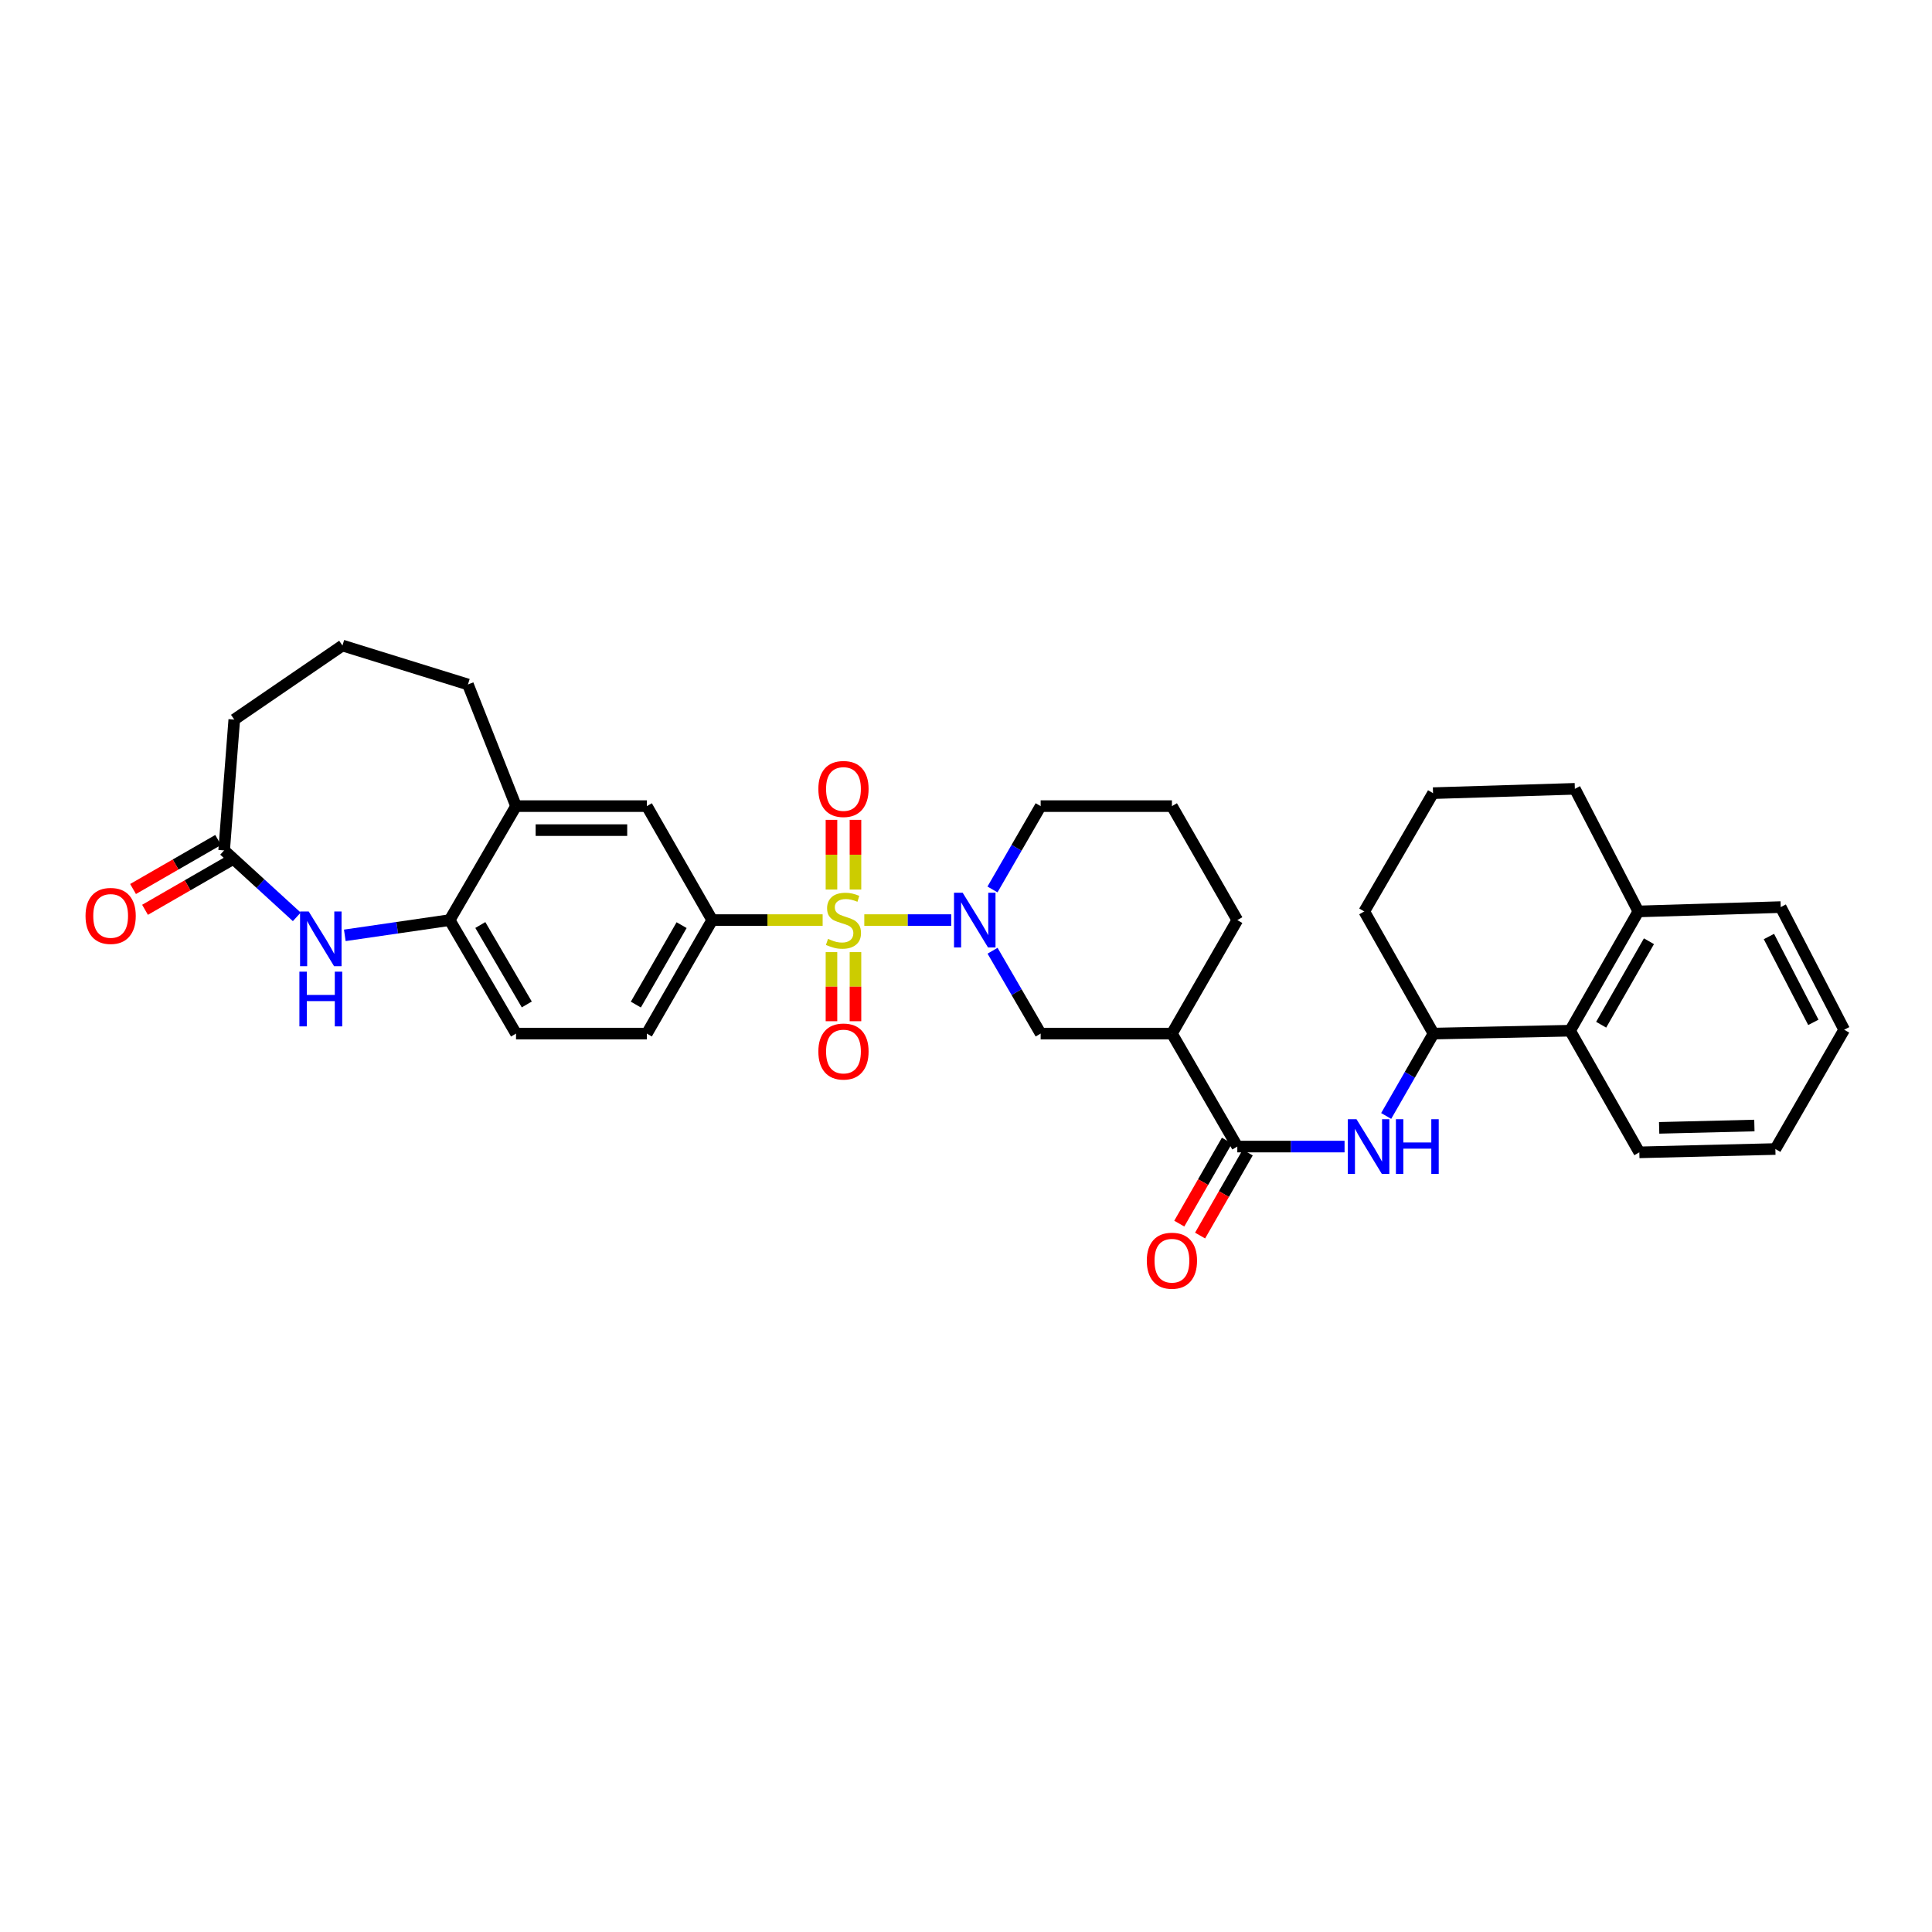 <?xml version='1.0' encoding='iso-8859-1'?>
<svg version='1.1' baseProfile='full'
              xmlns='http://www.w3.org/2000/svg'
                      xmlns:rdkit='http://www.rdkit.org/xml'
                      xmlns:xlink='http://www.w3.org/1999/xlink'
                  xml:space='preserve'
width='1000px' height='1000px' viewBox='0 0 1000 1000'>
<!-- END OF HEADER -->
<rect style='opacity:1.0;fill:#FFFFFF;stroke:none' width='1000' height='1000' x='0' y='0'> </rect>
<path class='bond-0' d='M 447.359,476.241 L 469.862,476.241' style='fill:none;fill-rule:evenodd;stroke:#CCCC00;stroke-width:6px;stroke-linecap:butt;stroke-linejoin:miter;stroke-opacity:1' />
<path class='bond-0' d='M 469.862,476.241 L 492.366,476.241' style='fill:none;fill-rule:evenodd;stroke:#0000FF;stroke-width:6px;stroke-linecap:butt;stroke-linejoin:miter;stroke-opacity:1' />
<path class='bond-1' d='M 425.801,476.241 L 397.22,476.241' style='fill:none;fill-rule:evenodd;stroke:#CCCC00;stroke-width:6px;stroke-linecap:butt;stroke-linejoin:miter;stroke-opacity:1' />
<path class='bond-1' d='M 397.22,476.241 L 368.638,476.241' style='fill:none;fill-rule:evenodd;stroke:#000000;stroke-width:6px;stroke-linecap:butt;stroke-linejoin:miter;stroke-opacity:1' />
<path class='bond-11' d='M 430.369,492.82 L 430.369,510.699' style='fill:none;fill-rule:evenodd;stroke:#CCCC00;stroke-width:6px;stroke-linecap:butt;stroke-linejoin:miter;stroke-opacity:1' />
<path class='bond-11' d='M 430.369,510.699 L 430.369,528.579' style='fill:none;fill-rule:evenodd;stroke:#FF0000;stroke-width:6px;stroke-linecap:butt;stroke-linejoin:miter;stroke-opacity:1' />
<path class='bond-11' d='M 442.79,492.82 L 442.79,510.699' style='fill:none;fill-rule:evenodd;stroke:#CCCC00;stroke-width:6px;stroke-linecap:butt;stroke-linejoin:miter;stroke-opacity:1' />
<path class='bond-11' d='M 442.79,510.699 L 442.79,528.579' style='fill:none;fill-rule:evenodd;stroke:#FF0000;stroke-width:6px;stroke-linecap:butt;stroke-linejoin:miter;stroke-opacity:1' />
<path class='bond-12' d='M 442.79,460.422 L 442.79,442.389' style='fill:none;fill-rule:evenodd;stroke:#CCCC00;stroke-width:6px;stroke-linecap:butt;stroke-linejoin:miter;stroke-opacity:1' />
<path class='bond-12' d='M 442.79,442.389 L 442.79,424.356' style='fill:none;fill-rule:evenodd;stroke:#FF0000;stroke-width:6px;stroke-linecap:butt;stroke-linejoin:miter;stroke-opacity:1' />
<path class='bond-12' d='M 430.369,460.422 L 430.369,442.389' style='fill:none;fill-rule:evenodd;stroke:#CCCC00;stroke-width:6px;stroke-linecap:butt;stroke-linejoin:miter;stroke-opacity:1' />
<path class='bond-12' d='M 430.369,442.389 L 430.369,424.356' style='fill:none;fill-rule:evenodd;stroke:#FF0000;stroke-width:6px;stroke-linecap:butt;stroke-linejoin:miter;stroke-opacity:1' />
<path class='bond-6' d='M 513.743,492.099 L 526.193,513.542' style='fill:none;fill-rule:evenodd;stroke:#0000FF;stroke-width:6px;stroke-linecap:butt;stroke-linejoin:miter;stroke-opacity:1' />
<path class='bond-6' d='M 526.193,513.542 L 538.644,534.984' style='fill:none;fill-rule:evenodd;stroke:#000000;stroke-width:6px;stroke-linecap:butt;stroke-linejoin:miter;stroke-opacity:1' />
<path class='bond-20' d='M 513.707,460.378 L 526.175,438.813' style='fill:none;fill-rule:evenodd;stroke:#0000FF;stroke-width:6px;stroke-linecap:butt;stroke-linejoin:miter;stroke-opacity:1' />
<path class='bond-20' d='M 526.175,438.813 L 538.644,417.249' style='fill:none;fill-rule:evenodd;stroke:#000000;stroke-width:6px;stroke-linecap:butt;stroke-linejoin:miter;stroke-opacity:1' />
<path class='bond-10' d='M 368.638,476.241 L 334.799,417.249' style='fill:none;fill-rule:evenodd;stroke:#000000;stroke-width:6px;stroke-linecap:butt;stroke-linejoin:miter;stroke-opacity:1' />
<path class='bond-16' d='M 368.638,476.241 L 334.799,534.984' style='fill:none;fill-rule:evenodd;stroke:#000000;stroke-width:6px;stroke-linecap:butt;stroke-linejoin:miter;stroke-opacity:1' />
<path class='bond-16' d='M 352.8,478.853 L 329.112,519.973' style='fill:none;fill-rule:evenodd;stroke:#000000;stroke-width:6px;stroke-linecap:butt;stroke-linejoin:miter;stroke-opacity:1' />
<path class='bond-2' d='M 640.432,593.465 L 606.585,534.984' style='fill:none;fill-rule:evenodd;stroke:#000000;stroke-width:6px;stroke-linecap:butt;stroke-linejoin:miter;stroke-opacity:1' />
<path class='bond-5' d='M 640.432,593.465 L 668.187,593.465' style='fill:none;fill-rule:evenodd;stroke:#000000;stroke-width:6px;stroke-linecap:butt;stroke-linejoin:miter;stroke-opacity:1' />
<path class='bond-5' d='M 668.187,593.465 L 695.941,593.465' style='fill:none;fill-rule:evenodd;stroke:#0000FF;stroke-width:6px;stroke-linecap:butt;stroke-linejoin:miter;stroke-opacity:1' />
<path class='bond-15' d='M 635.045,590.375 L 622.718,611.86' style='fill:none;fill-rule:evenodd;stroke:#000000;stroke-width:6px;stroke-linecap:butt;stroke-linejoin:miter;stroke-opacity:1' />
<path class='bond-15' d='M 622.718,611.86 L 610.39,633.346' style='fill:none;fill-rule:evenodd;stroke:#FF0000;stroke-width:6px;stroke-linecap:butt;stroke-linejoin:miter;stroke-opacity:1' />
<path class='bond-15' d='M 645.818,596.556 L 633.491,618.042' style='fill:none;fill-rule:evenodd;stroke:#000000;stroke-width:6px;stroke-linecap:butt;stroke-linejoin:miter;stroke-opacity:1' />
<path class='bond-15' d='M 633.491,618.042 L 621.164,639.527' style='fill:none;fill-rule:evenodd;stroke:#FF0000;stroke-width:6px;stroke-linecap:butt;stroke-linejoin:miter;stroke-opacity:1' />
<path class='bond-3' d='M 178.474,484.136 L 205.608,480.188' style='fill:none;fill-rule:evenodd;stroke:#0000FF;stroke-width:6px;stroke-linecap:butt;stroke-linejoin:miter;stroke-opacity:1' />
<path class='bond-3' d='M 205.608,480.188 L 232.741,476.241' style='fill:none;fill-rule:evenodd;stroke:#000000;stroke-width:6px;stroke-linecap:butt;stroke-linejoin:miter;stroke-opacity:1' />
<path class='bond-9' d='M 153.613,474.564 L 134.814,457.361' style='fill:none;fill-rule:evenodd;stroke:#0000FF;stroke-width:6px;stroke-linecap:butt;stroke-linejoin:miter;stroke-opacity:1' />
<path class='bond-9' d='M 134.814,457.361 L 116.014,440.159' style='fill:none;fill-rule:evenodd;stroke:#000000;stroke-width:6px;stroke-linecap:butt;stroke-linejoin:miter;stroke-opacity:1' />
<path class='bond-4' d='M 606.585,534.984 L 538.644,534.984' style='fill:none;fill-rule:evenodd;stroke:#000000;stroke-width:6px;stroke-linecap:butt;stroke-linejoin:miter;stroke-opacity:1' />
<path class='bond-34' d='M 606.585,534.984 L 640.432,476.241' style='fill:none;fill-rule:evenodd;stroke:#000000;stroke-width:6px;stroke-linecap:butt;stroke-linejoin:miter;stroke-opacity:1' />
<path class='bond-8' d='M 717.484,577.619 L 729.731,556.302' style='fill:none;fill-rule:evenodd;stroke:#0000FF;stroke-width:6px;stroke-linecap:butt;stroke-linejoin:miter;stroke-opacity:1' />
<path class='bond-8' d='M 729.731,556.302 L 741.978,534.984' style='fill:none;fill-rule:evenodd;stroke:#000000;stroke-width:6px;stroke-linecap:butt;stroke-linejoin:miter;stroke-opacity:1' />
<path class='bond-7' d='M 232.741,476.241 L 267.092,534.984' style='fill:none;fill-rule:evenodd;stroke:#000000;stroke-width:6px;stroke-linecap:butt;stroke-linejoin:miter;stroke-opacity:1' />
<path class='bond-7' d='M 248.616,478.783 L 272.661,519.903' style='fill:none;fill-rule:evenodd;stroke:#000000;stroke-width:6px;stroke-linecap:butt;stroke-linejoin:miter;stroke-opacity:1' />
<path class='bond-33' d='M 232.741,476.241 L 267.092,417.249' style='fill:none;fill-rule:evenodd;stroke:#000000;stroke-width:6px;stroke-linecap:butt;stroke-linejoin:miter;stroke-opacity:1' />
<path class='bond-13' d='M 741.978,534.984 L 812.68,533.487' style='fill:none;fill-rule:evenodd;stroke:#000000;stroke-width:6px;stroke-linecap:butt;stroke-linejoin:miter;stroke-opacity:1' />
<path class='bond-22' d='M 741.978,534.984 L 706.137,471.756' style='fill:none;fill-rule:evenodd;stroke:#000000;stroke-width:6px;stroke-linecap:butt;stroke-linejoin:miter;stroke-opacity:1' />
<path class='bond-18' d='M 112.914,434.777 L 90.89,447.465' style='fill:none;fill-rule:evenodd;stroke:#000000;stroke-width:6px;stroke-linecap:butt;stroke-linejoin:miter;stroke-opacity:1' />
<path class='bond-18' d='M 90.89,447.465 L 68.866,460.152' style='fill:none;fill-rule:evenodd;stroke:#FF0000;stroke-width:6px;stroke-linecap:butt;stroke-linejoin:miter;stroke-opacity:1' />
<path class='bond-18' d='M 119.114,445.54 L 97.09,458.227' style='fill:none;fill-rule:evenodd;stroke:#000000;stroke-width:6px;stroke-linecap:butt;stroke-linejoin:miter;stroke-opacity:1' />
<path class='bond-18' d='M 97.09,458.227 L 75.066,470.915' style='fill:none;fill-rule:evenodd;stroke:#FF0000;stroke-width:6px;stroke-linecap:butt;stroke-linejoin:miter;stroke-opacity:1' />
<path class='bond-35' d='M 116.014,440.159 L 121.258,372.452' style='fill:none;fill-rule:evenodd;stroke:#000000;stroke-width:6px;stroke-linecap:butt;stroke-linejoin:miter;stroke-opacity:1' />
<path class='bond-14' d='M 334.799,417.249 L 267.092,417.249' style='fill:none;fill-rule:evenodd;stroke:#000000;stroke-width:6px;stroke-linecap:butt;stroke-linejoin:miter;stroke-opacity:1' />
<path class='bond-14' d='M 324.642,429.67 L 277.248,429.67' style='fill:none;fill-rule:evenodd;stroke:#000000;stroke-width:6px;stroke-linecap:butt;stroke-linejoin:miter;stroke-opacity:1' />
<path class='bond-19' d='M 812.68,533.487 L 848.01,471.756' style='fill:none;fill-rule:evenodd;stroke:#000000;stroke-width:6px;stroke-linecap:butt;stroke-linejoin:miter;stroke-opacity:1' />
<path class='bond-19' d='M 828.759,530.397 L 853.491,487.185' style='fill:none;fill-rule:evenodd;stroke:#000000;stroke-width:6px;stroke-linecap:butt;stroke-linejoin:miter;stroke-opacity:1' />
<path class='bond-28' d='M 812.68,533.487 L 848.514,596.453' style='fill:none;fill-rule:evenodd;stroke:#000000;stroke-width:6px;stroke-linecap:butt;stroke-linejoin:miter;stroke-opacity:1' />
<path class='bond-24' d='M 267.092,417.249 L 242.209,354.283' style='fill:none;fill-rule:evenodd;stroke:#000000;stroke-width:6px;stroke-linecap:butt;stroke-linejoin:miter;stroke-opacity:1' />
<path class='bond-17' d='M 334.799,534.984 L 267.092,534.984' style='fill:none;fill-rule:evenodd;stroke:#000000;stroke-width:6px;stroke-linecap:butt;stroke-linejoin:miter;stroke-opacity:1' />
<path class='bond-30' d='M 848.01,471.756 L 921.693,469.513' style='fill:none;fill-rule:evenodd;stroke:#000000;stroke-width:6px;stroke-linecap:butt;stroke-linejoin:miter;stroke-opacity:1' />
<path class='bond-36' d='M 848.01,471.756 L 815.143,408.293' style='fill:none;fill-rule:evenodd;stroke:#000000;stroke-width:6px;stroke-linecap:butt;stroke-linejoin:miter;stroke-opacity:1' />
<path class='bond-25' d='M 538.644,417.249 L 606.585,417.249' style='fill:none;fill-rule:evenodd;stroke:#000000;stroke-width:6px;stroke-linecap:butt;stroke-linejoin:miter;stroke-opacity:1' />
<path class='bond-21' d='M 640.432,476.241 L 606.585,417.249' style='fill:none;fill-rule:evenodd;stroke:#000000;stroke-width:6px;stroke-linecap:butt;stroke-linejoin:miter;stroke-opacity:1' />
<path class='bond-27' d='M 706.137,471.756 L 741.737,410.535' style='fill:none;fill-rule:evenodd;stroke:#000000;stroke-width:6px;stroke-linecap:butt;stroke-linejoin:miter;stroke-opacity:1' />
<path class='bond-23' d='M 121.258,372.452 L 177.255,334.127' style='fill:none;fill-rule:evenodd;stroke:#000000;stroke-width:6px;stroke-linecap:butt;stroke-linejoin:miter;stroke-opacity:1' />
<path class='bond-26' d='M 242.209,354.283 L 177.255,334.127' style='fill:none;fill-rule:evenodd;stroke:#000000;stroke-width:6px;stroke-linecap:butt;stroke-linejoin:miter;stroke-opacity:1' />
<path class='bond-29' d='M 741.737,410.535 L 815.143,408.293' style='fill:none;fill-rule:evenodd;stroke:#000000;stroke-width:6px;stroke-linecap:butt;stroke-linejoin:miter;stroke-opacity:1' />
<path class='bond-31' d='M 848.514,596.453 L 918.932,594.728' style='fill:none;fill-rule:evenodd;stroke:#000000;stroke-width:6px;stroke-linecap:butt;stroke-linejoin:miter;stroke-opacity:1' />
<path class='bond-31' d='M 858.772,583.777 L 908.065,582.57' style='fill:none;fill-rule:evenodd;stroke:#000000;stroke-width:6px;stroke-linecap:butt;stroke-linejoin:miter;stroke-opacity:1' />
<path class='bond-37' d='M 921.693,469.513 L 954.545,532.983' style='fill:none;fill-rule:evenodd;stroke:#000000;stroke-width:6px;stroke-linecap:butt;stroke-linejoin:miter;stroke-opacity:1' />
<path class='bond-37' d='M 915.59,484.743 L 938.587,529.172' style='fill:none;fill-rule:evenodd;stroke:#000000;stroke-width:6px;stroke-linecap:butt;stroke-linejoin:miter;stroke-opacity:1' />
<path class='bond-32' d='M 918.932,594.728 L 954.545,532.983' style='fill:none;fill-rule:evenodd;stroke:#000000;stroke-width:6px;stroke-linecap:butt;stroke-linejoin:miter;stroke-opacity:1' />
<path  class='atom-0' d='M 428.58 485.961
Q 428.9 486.081, 430.22 486.641
Q 431.54 487.201, 432.98 487.561
Q 434.46 487.881, 435.9 487.881
Q 438.58 487.881, 440.14 486.601
Q 441.7 485.281, 441.7 483.001
Q 441.7 481.441, 440.9 480.481
Q 440.14 479.521, 438.94 479.001
Q 437.74 478.481, 435.74 477.881
Q 433.22 477.121, 431.7 476.401
Q 430.22 475.681, 429.14 474.161
Q 428.1 472.641, 428.1 470.081
Q 428.1 466.521, 430.5 464.321
Q 432.94 462.121, 437.74 462.121
Q 441.02 462.121, 444.74 463.681
L 443.82 466.761
Q 440.42 465.361, 437.86 465.361
Q 435.1 465.361, 433.58 466.521
Q 432.06 467.641, 432.1 469.601
Q 432.1 471.121, 432.86 472.041
Q 433.66 472.961, 434.78 473.481
Q 435.94 474.001, 437.86 474.601
Q 440.42 475.401, 441.94 476.201
Q 443.46 477.001, 444.54 478.641
Q 445.66 480.241, 445.66 483.001
Q 445.66 486.921, 443.02 489.041
Q 440.42 491.121, 436.06 491.121
Q 433.54 491.121, 431.62 490.561
Q 429.74 490.041, 427.5 489.121
L 428.58 485.961
' fill='#CCCC00'/>
<path  class='atom-1' d='M 498.275 462.081
L 507.555 477.081
Q 508.475 478.561, 509.955 481.241
Q 511.435 483.921, 511.515 484.081
L 511.515 462.081
L 515.275 462.081
L 515.275 490.401
L 511.395 490.401
L 501.435 474.001
Q 500.275 472.081, 499.035 469.881
Q 497.835 467.681, 497.475 467.001
L 497.475 490.401
L 493.795 490.401
L 493.795 462.081
L 498.275 462.081
' fill='#0000FF'/>
<path  class='atom-4' d='M 159.789 471.783
L 169.069 486.783
Q 169.989 488.263, 171.469 490.943
Q 172.949 493.623, 173.029 493.783
L 173.029 471.783
L 176.789 471.783
L 176.789 500.103
L 172.909 500.103
L 162.949 483.703
Q 161.789 481.783, 160.549 479.583
Q 159.349 477.383, 158.989 476.703
L 158.989 500.103
L 155.309 500.103
L 155.309 471.783
L 159.789 471.783
' fill='#0000FF'/>
<path  class='atom-4' d='M 154.969 502.935
L 158.809 502.935
L 158.809 514.975
L 173.289 514.975
L 173.289 502.935
L 177.129 502.935
L 177.129 531.255
L 173.289 531.255
L 173.289 518.175
L 158.809 518.175
L 158.809 531.255
L 154.969 531.255
L 154.969 502.935
' fill='#0000FF'/>
<path  class='atom-6' d='M 702.12 579.305
L 711.4 594.305
Q 712.32 595.785, 713.8 598.465
Q 715.28 601.145, 715.36 601.305
L 715.36 579.305
L 719.12 579.305
L 719.12 607.625
L 715.24 607.625
L 705.28 591.225
Q 704.12 589.305, 702.88 587.105
Q 701.68 584.905, 701.32 584.225
L 701.32 607.625
L 697.64 607.625
L 697.64 579.305
L 702.12 579.305
' fill='#0000FF'/>
<path  class='atom-6' d='M 722.52 579.305
L 726.36 579.305
L 726.36 591.345
L 740.84 591.345
L 740.84 579.305
L 744.68 579.305
L 744.68 607.625
L 740.84 607.625
L 740.84 594.545
L 726.36 594.545
L 726.36 607.625
L 722.52 607.625
L 722.52 579.305
' fill='#0000FF'/>
<path  class='atom-12' d='M 423.58 544.263
Q 423.58 537.463, 426.94 533.663
Q 430.3 529.863, 436.58 529.863
Q 442.86 529.863, 446.22 533.663
Q 449.58 537.463, 449.58 544.263
Q 449.58 551.143, 446.18 555.063
Q 442.78 558.943, 436.58 558.943
Q 430.34 558.943, 426.94 555.063
Q 423.58 551.183, 423.58 544.263
M 436.58 555.743
Q 440.9 555.743, 443.22 552.863
Q 445.58 549.943, 445.58 544.263
Q 445.58 538.703, 443.22 535.903
Q 440.9 533.063, 436.58 533.063
Q 432.26 533.063, 429.9 535.863
Q 427.58 538.663, 427.58 544.263
Q 427.58 549.983, 429.9 552.863
Q 432.26 555.743, 436.58 555.743
' fill='#FF0000'/>
<path  class='atom-13' d='M 423.58 408.373
Q 423.58 401.573, 426.94 397.773
Q 430.3 393.973, 436.58 393.973
Q 442.86 393.973, 446.22 397.773
Q 449.58 401.573, 449.58 408.373
Q 449.58 415.253, 446.18 419.173
Q 442.78 423.053, 436.58 423.053
Q 430.34 423.053, 426.94 419.173
Q 423.58 415.293, 423.58 408.373
M 436.58 419.853
Q 440.9 419.853, 443.22 416.973
Q 445.58 414.053, 445.58 408.373
Q 445.58 402.813, 443.22 400.013
Q 440.9 397.173, 436.58 397.173
Q 432.26 397.173, 429.9 399.973
Q 427.58 402.773, 427.58 408.373
Q 427.58 414.093, 429.9 416.973
Q 432.26 419.853, 436.58 419.853
' fill='#FF0000'/>
<path  class='atom-16' d='M 593.585 652.537
Q 593.585 645.737, 596.945 641.937
Q 600.305 638.137, 606.585 638.137
Q 612.865 638.137, 616.225 641.937
Q 619.585 645.737, 619.585 652.537
Q 619.585 659.417, 616.185 663.337
Q 612.785 667.217, 606.585 667.217
Q 600.345 667.217, 596.945 663.337
Q 593.585 659.457, 593.585 652.537
M 606.585 664.017
Q 610.905 664.017, 613.225 661.137
Q 615.585 658.217, 615.585 652.537
Q 615.585 646.977, 613.225 644.177
Q 610.905 641.337, 606.585 641.337
Q 602.265 641.337, 599.905 644.137
Q 597.585 646.937, 597.585 652.537
Q 597.585 658.257, 599.905 661.137
Q 602.265 664.017, 606.585 664.017
' fill='#FF0000'/>
<path  class='atom-19' d='M 44.271 474.078
Q 44.271 467.278, 47.631 463.478
Q 50.991 459.678, 57.271 459.678
Q 63.551 459.678, 66.911 463.478
Q 70.271 467.278, 70.271 474.078
Q 70.271 480.958, 66.871 484.878
Q 63.471 488.758, 57.271 488.758
Q 51.031 488.758, 47.631 484.878
Q 44.271 480.998, 44.271 474.078
M 57.271 485.558
Q 61.591 485.558, 63.911 482.678
Q 66.271 479.758, 66.271 474.078
Q 66.271 468.518, 63.911 465.718
Q 61.591 462.878, 57.271 462.878
Q 52.951 462.878, 50.591 465.678
Q 48.271 468.478, 48.271 474.078
Q 48.271 479.798, 50.591 482.678
Q 52.951 485.558, 57.271 485.558
' fill='#FF0000'/>
</svg>
